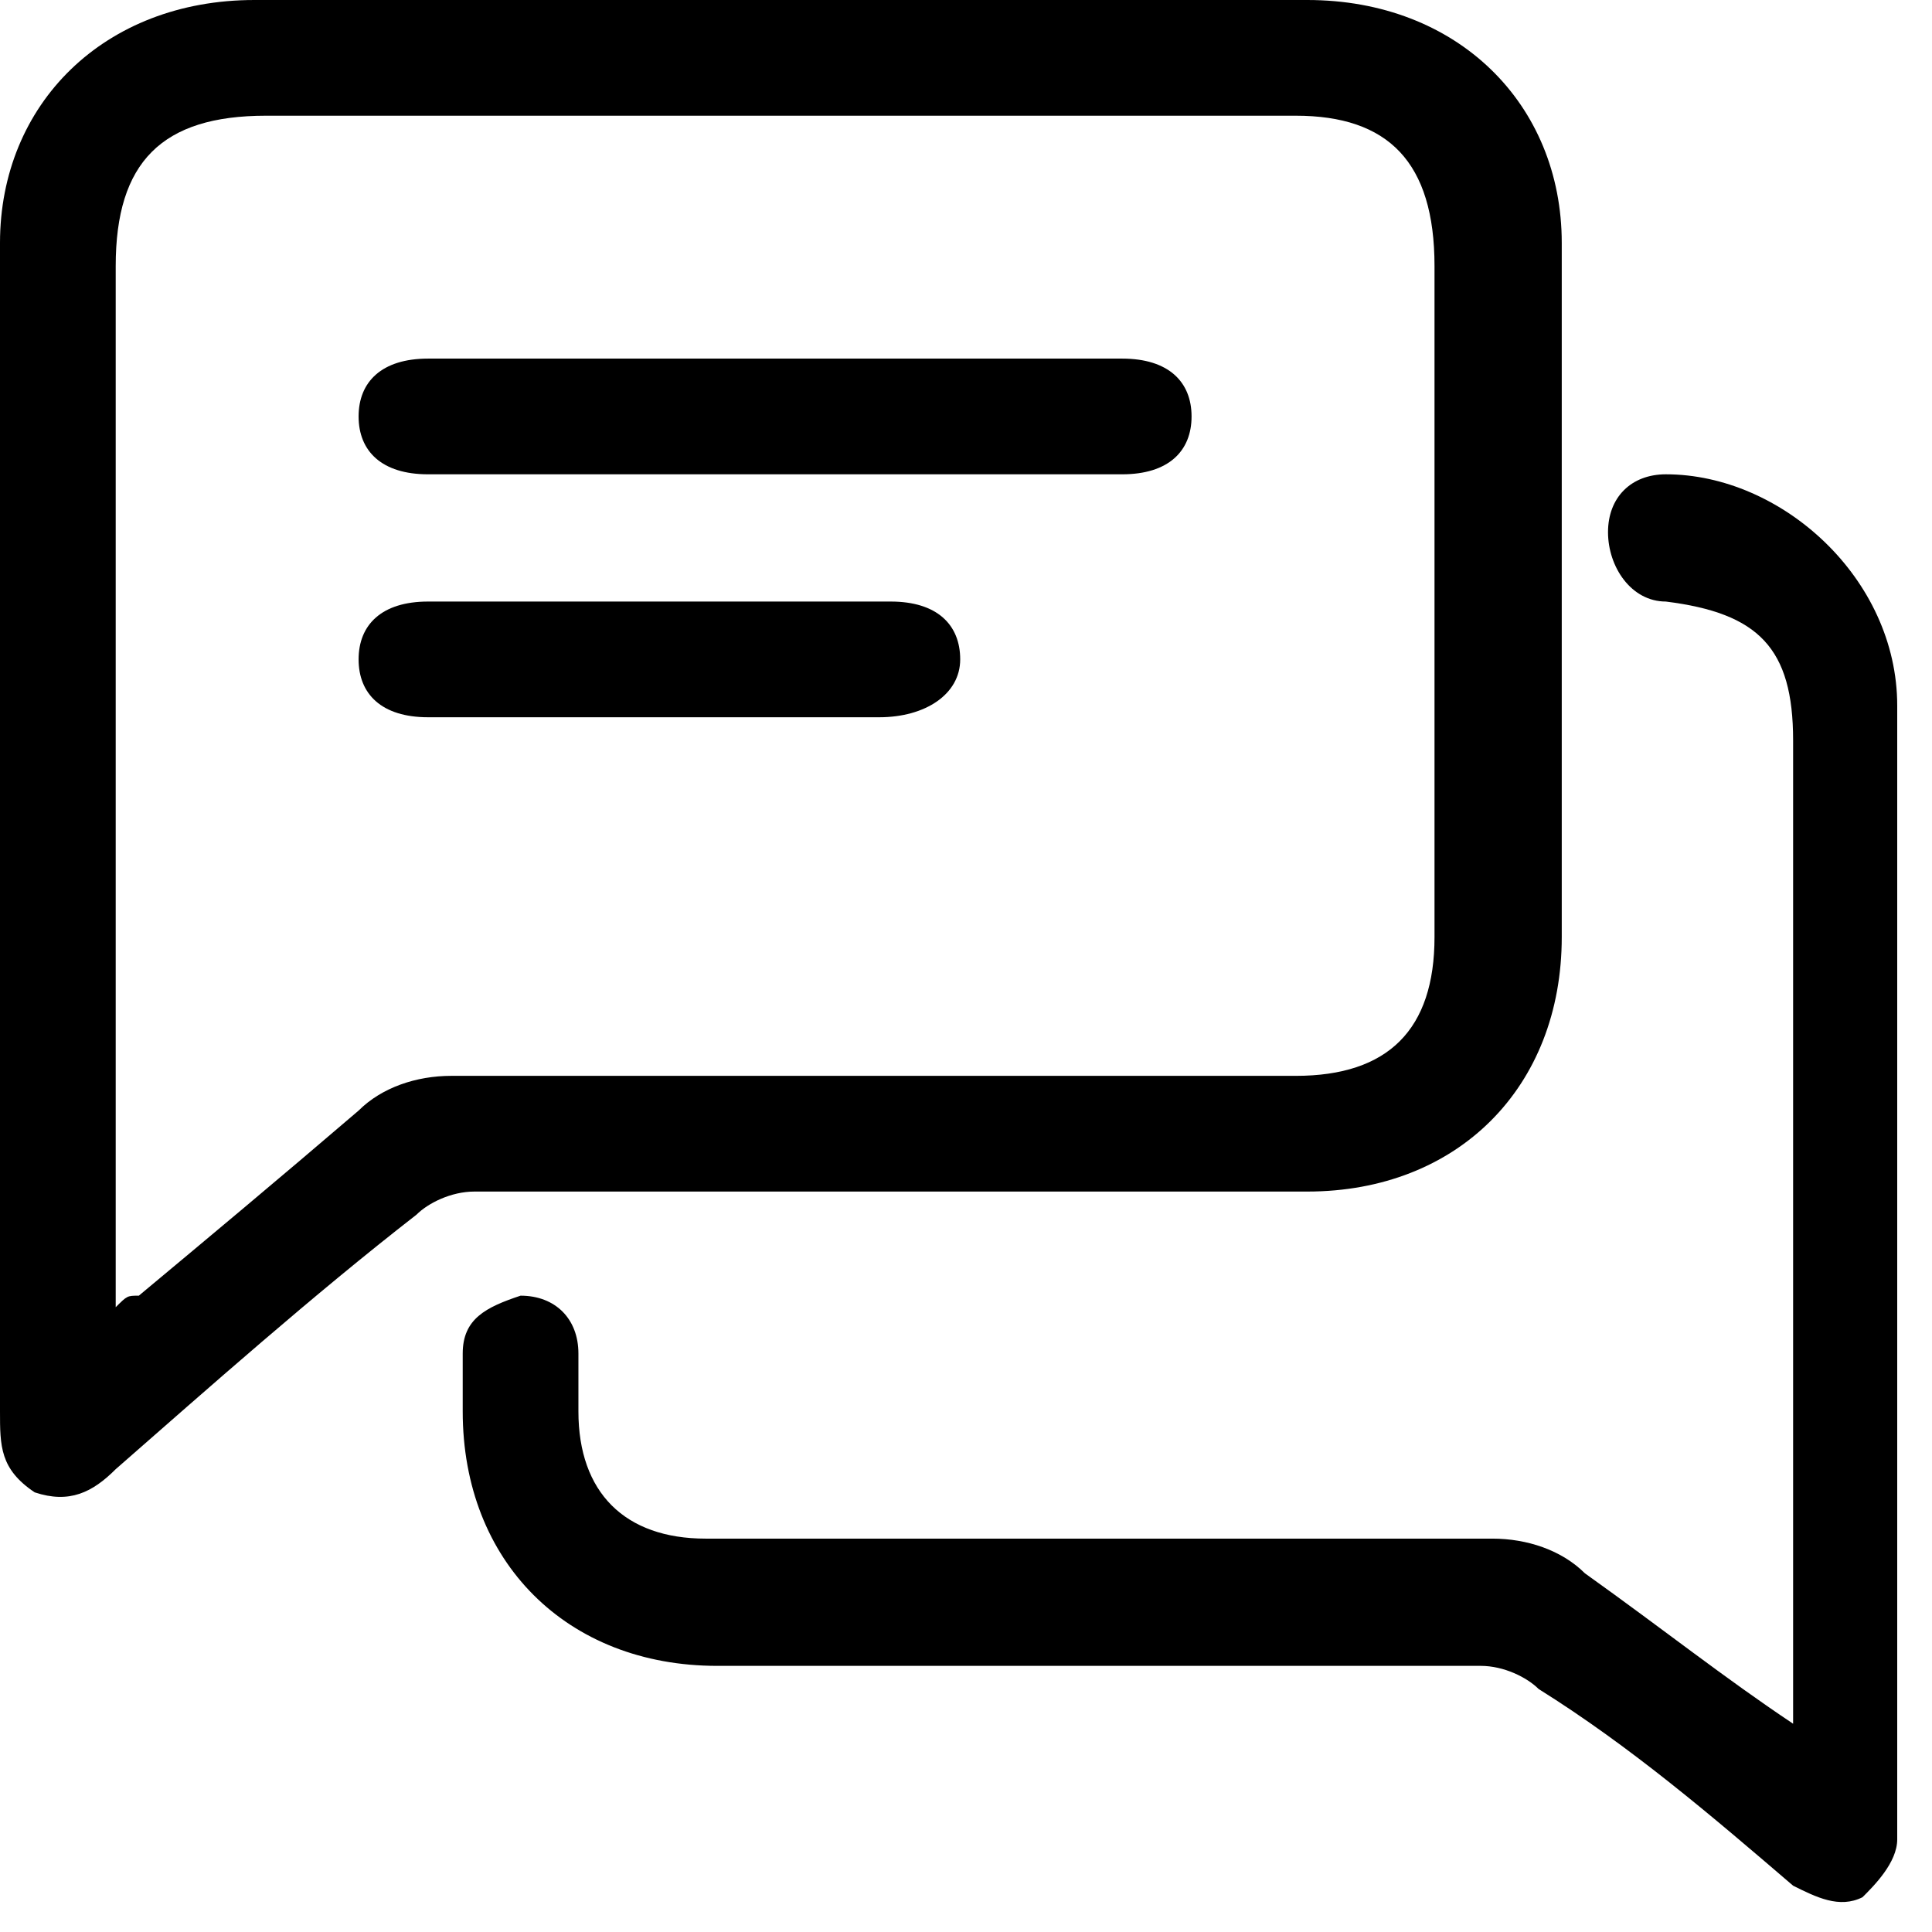 <svg width="36" height="36" viewBox="0 0 36 36" fill="none" xmlns="http://www.w3.org/2000/svg">
<path d="M0 15.305C0 11.64 0 8.191 0 4.527C0 1.94 1.94 0 4.742 0C11.209 0 17.892 0 24.358 0C27.161 0 29.101 1.94 29.101 4.527C29.101 8.838 29.101 13.149 29.101 17.46C29.101 20.263 27.161 22.203 24.358 22.203C19.185 22.203 14.011 22.203 8.838 22.203C8.407 22.203 7.976 22.418 7.76 22.634C5.82 24.143 3.88 25.867 2.156 27.376C1.724 27.808 1.293 28.023 0.647 27.808C0 27.376 0 26.945 0 26.299C0 22.634 0 18.969 0 15.305ZM2.156 24.358C2.371 24.143 2.371 24.143 2.587 24.143C3.88 23.065 5.173 21.987 6.682 20.694C7.114 20.263 7.76 20.047 8.407 20.047C13.58 20.047 18.969 20.047 24.143 20.047C25.867 20.047 26.73 19.185 26.73 17.46C26.73 13.365 26.73 9.054 26.73 4.958C26.73 3.018 25.867 2.156 24.143 2.156C17.676 2.156 11.209 2.156 4.958 2.156C3.018 2.156 2.156 3.018 2.156 4.958C2.156 10.994 2.156 17.245 2.156 23.496C2.156 23.712 2.156 23.927 2.156 24.358Z" fill="black"/>
<path d="M33.412 32.119C33.412 31.688 33.412 31.472 33.412 31.256C33.412 25.436 33.412 19.616 33.412 13.796C33.412 12.072 32.765 11.425 31.041 11.209C30.394 11.209 29.963 10.562 29.963 9.916C29.963 9.269 30.394 8.838 31.041 8.838C33.197 8.838 35.352 10.778 35.352 13.149C35.352 20.263 35.352 27.376 35.352 34.274C35.352 34.706 34.921 35.137 34.705 35.352C34.274 35.568 33.843 35.352 33.412 35.137C31.903 33.843 30.394 32.55 28.67 31.472C28.454 31.256 28.023 31.041 27.592 31.041C22.849 31.041 18.107 31.041 13.365 31.041C10.562 31.041 8.622 29.101 8.622 26.299C8.622 25.867 8.622 25.652 8.622 25.221C8.622 24.574 9.054 24.358 9.7 24.143C10.347 24.143 10.778 24.574 10.778 25.221C10.778 25.436 10.778 25.867 10.778 26.299C10.778 27.808 11.64 28.67 13.149 28.67C18.107 28.67 23.065 28.67 27.808 28.67C28.454 28.67 29.101 28.885 29.532 29.316C31.041 30.394 32.119 31.256 33.412 32.119Z" fill="black"/>
<path d="M14.443 8.838C12.287 8.838 10.131 8.838 7.976 8.838C7.114 8.838 6.682 8.407 6.682 7.76C6.682 7.114 7.114 6.682 7.976 6.682C12.287 6.682 16.598 6.682 20.91 6.682C21.772 6.682 22.203 7.114 22.203 7.76C22.203 8.407 21.772 8.838 20.91 8.838C18.754 8.838 16.598 8.838 14.443 8.838Z" fill="black"/>
<path d="M12.287 13.365C10.778 13.365 9.485 13.365 7.976 13.365C7.114 13.365 6.682 12.934 6.682 12.287C6.682 11.64 7.114 11.209 7.976 11.209C10.778 11.209 13.58 11.209 16.598 11.209C17.46 11.209 17.892 11.64 17.892 12.287C17.892 12.934 17.245 13.365 16.383 13.365C15.089 13.365 13.58 13.365 12.287 13.365Z" fill="black"/>
</svg>
